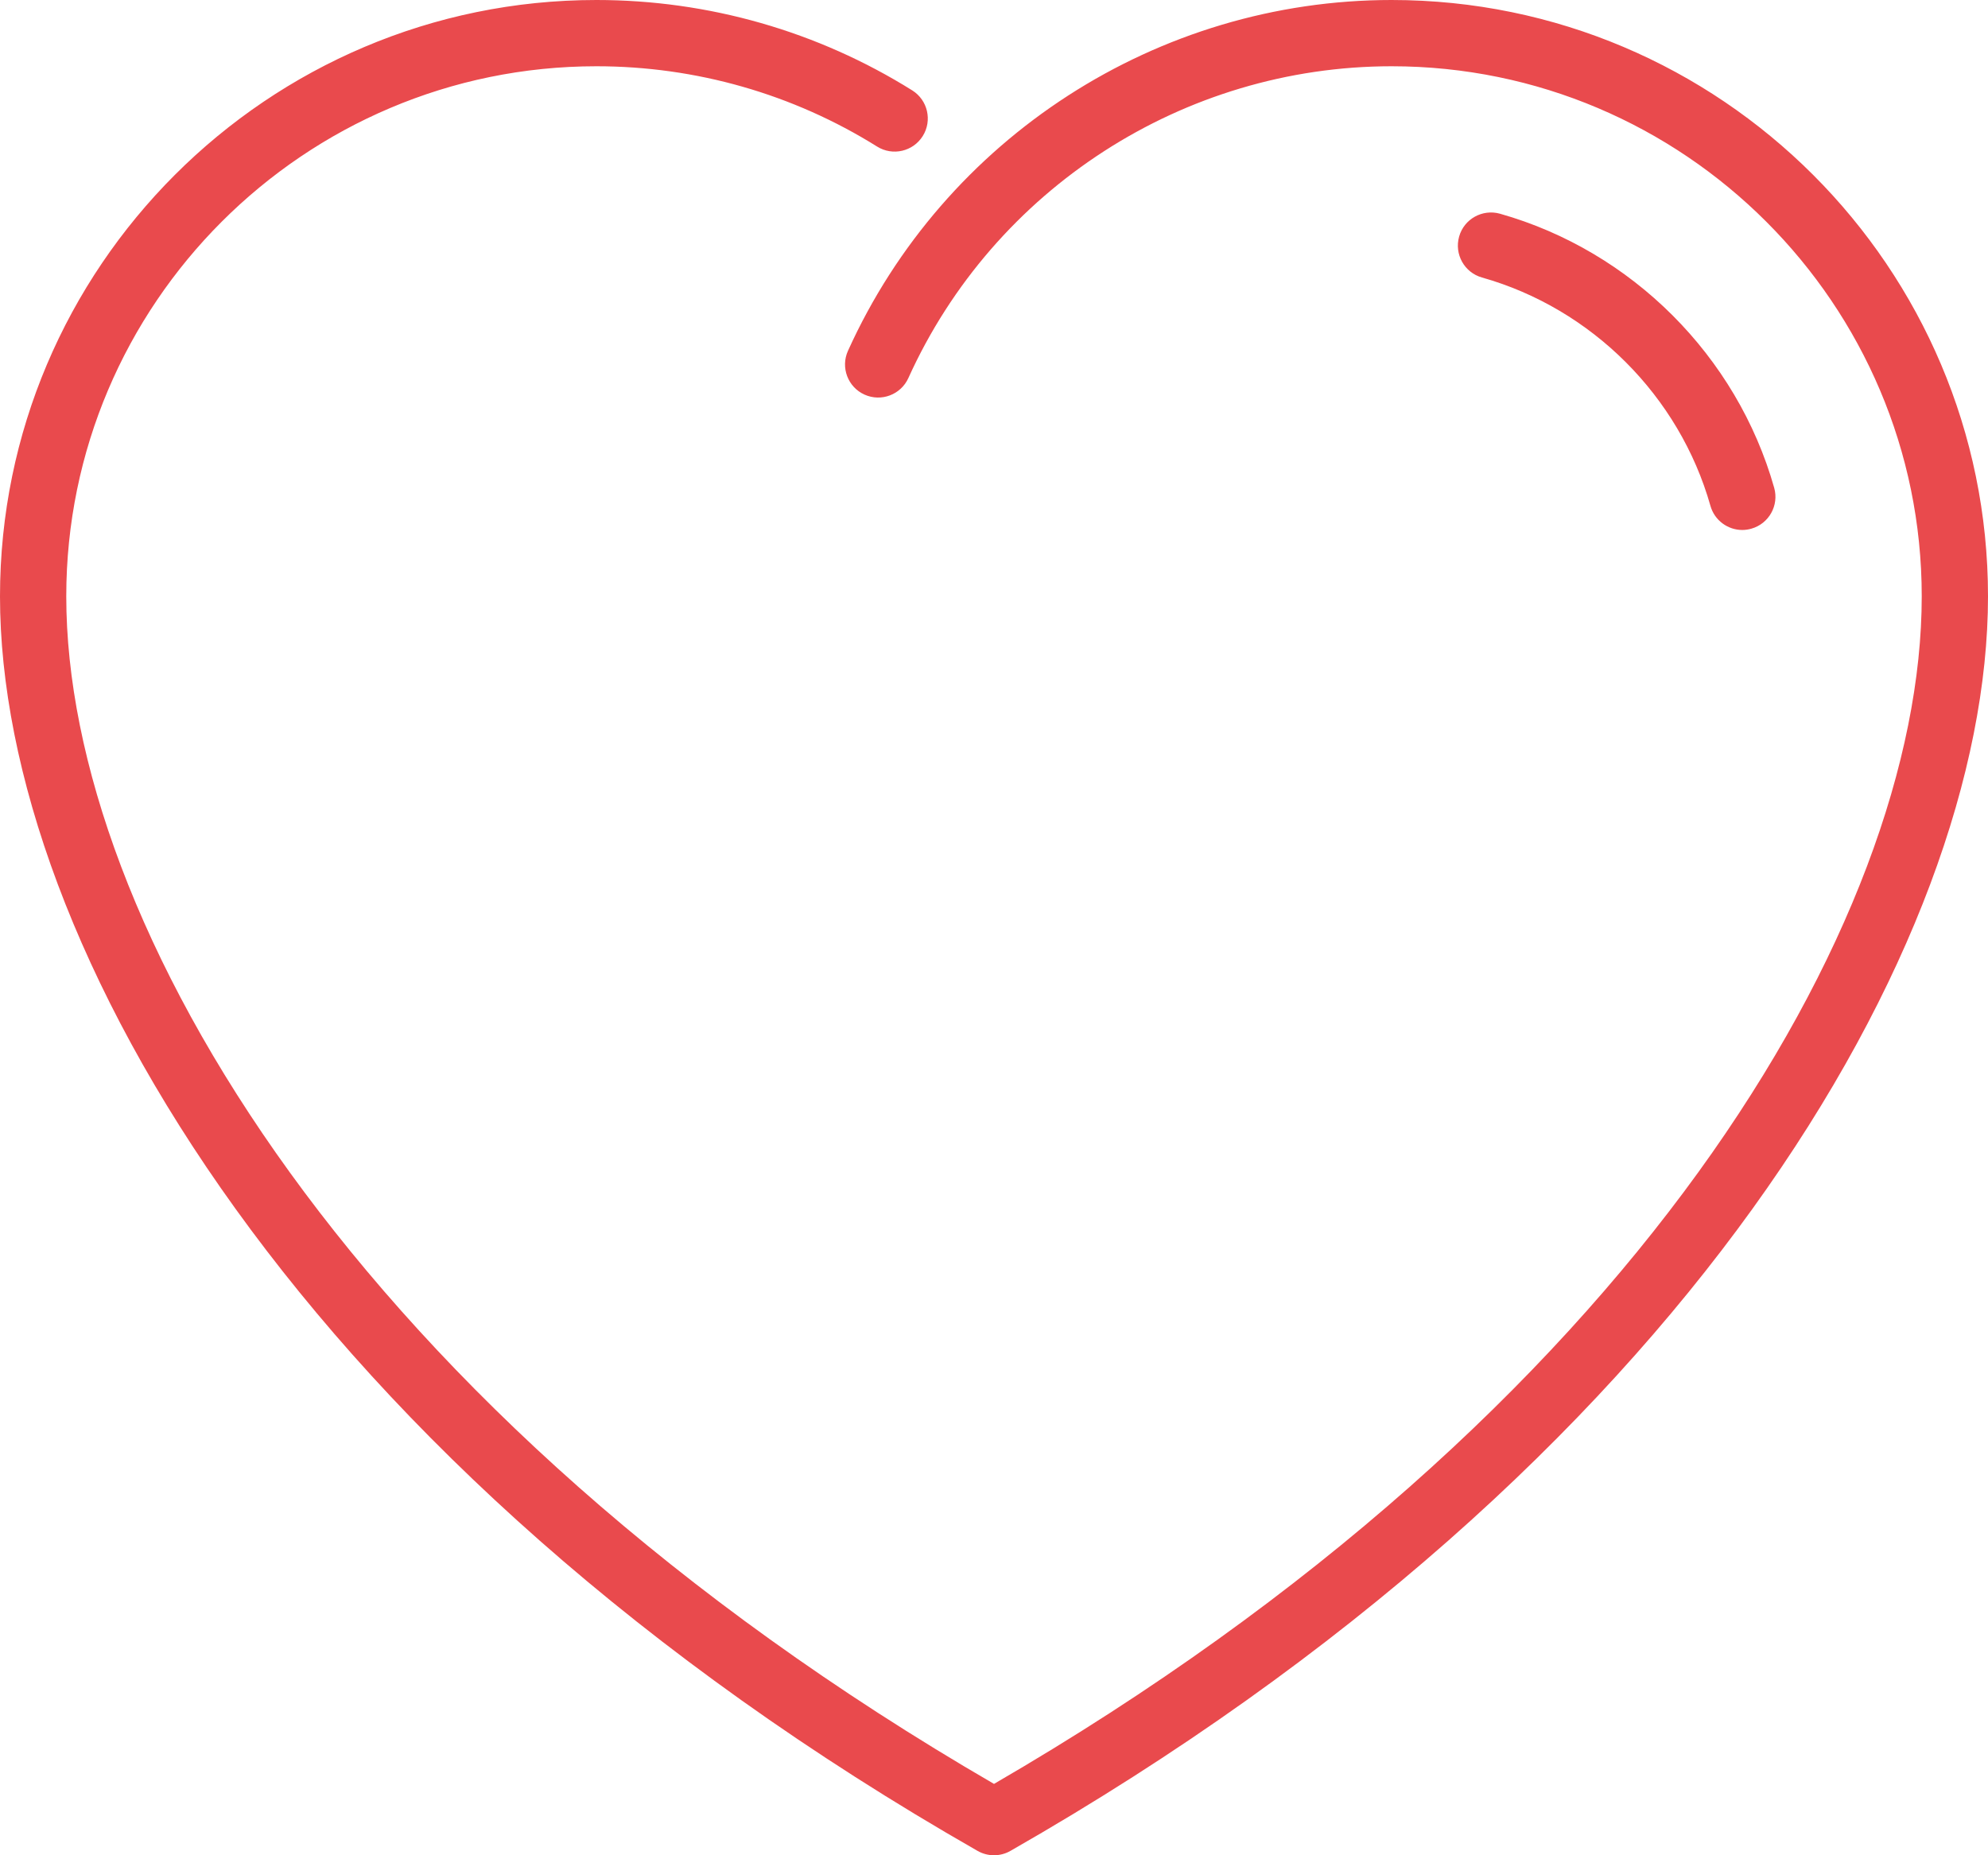 <?xml version="1.0" encoding="UTF-8" standalone="no"?>
<svg width="60px" height="56px" viewBox="0 0 60 56" version="1.1" xmlns="http://www.w3.org/2000/svg" xmlns:xlink="http://www.w3.org/1999/xlink" xmlns:sketch="http://www.bohemiancoding.com/sketch/ns">
    <!-- Generator: Sketch 3.4 (15575) - http://www.bohemiancoding.com/sketch -->
    <title>heart</title>
    <desc>Created with Sketch.</desc>
    <defs></defs>
    <g id="Interface" stroke="none" stroke-width="1" fill="none" fill-rule="evenodd" sketch:type="MSPage">
        <g id="Icon-3" sketch:type="MSArtboardGroup" transform="translate(0, -4)" fill="#000000">
            <path d="M51.623,19.269 C51.747,19.709 52.148,19.997 52.584,19.997 C52.675,19.997 52.767,19.984 52.857,19.958 C53.389,19.808 53.697,19.255 53.547,18.724 C52.421,14.747 49.25,11.577 45.272,10.451 C44.743,10.302 44.187,10.608 44.038,11.141 C43.888,11.673 44.196,12.226 44.727,12.376 C48.042,13.313 50.685,15.955 51.623,19.269 M60,22 C60,32.457 50.877,48.222 30.496,59.868 C30.342,59.956 30.171,60 30,60 C29.829,60 29.658,59.956 29.504,59.868 C9.123,48.222 0,32.457 0,22 C0,12.075 8.075,4 18,4 C21.381,4 24.677,4.943 27.532,6.728 C28,7.021 28.143,7.638 27.85,8.106 C27.557,8.574 26.941,8.717 26.472,8.424 C23.935,6.838 21.005,6 18,6 C9.178,6 2,13.178 2,22 C2,31.796 10.663,46.63 30,57.846 C49.338,46.63 58,31.796 58,22 C58,13.178 50.822,6 42,6 C35.727,6 30.002,9.694 27.415,15.412 C27.187,15.915 26.595,16.138 26.092,15.911 C25.588,15.684 25.365,15.091 25.593,14.588 C28.503,8.156 34.943,4 42,4 C51.925,4 60,12.075 60,22" id="heart" sketch:type="MSShapeGroup" fill="#E94A4D"></path>
        </g>
    </g>
</svg>